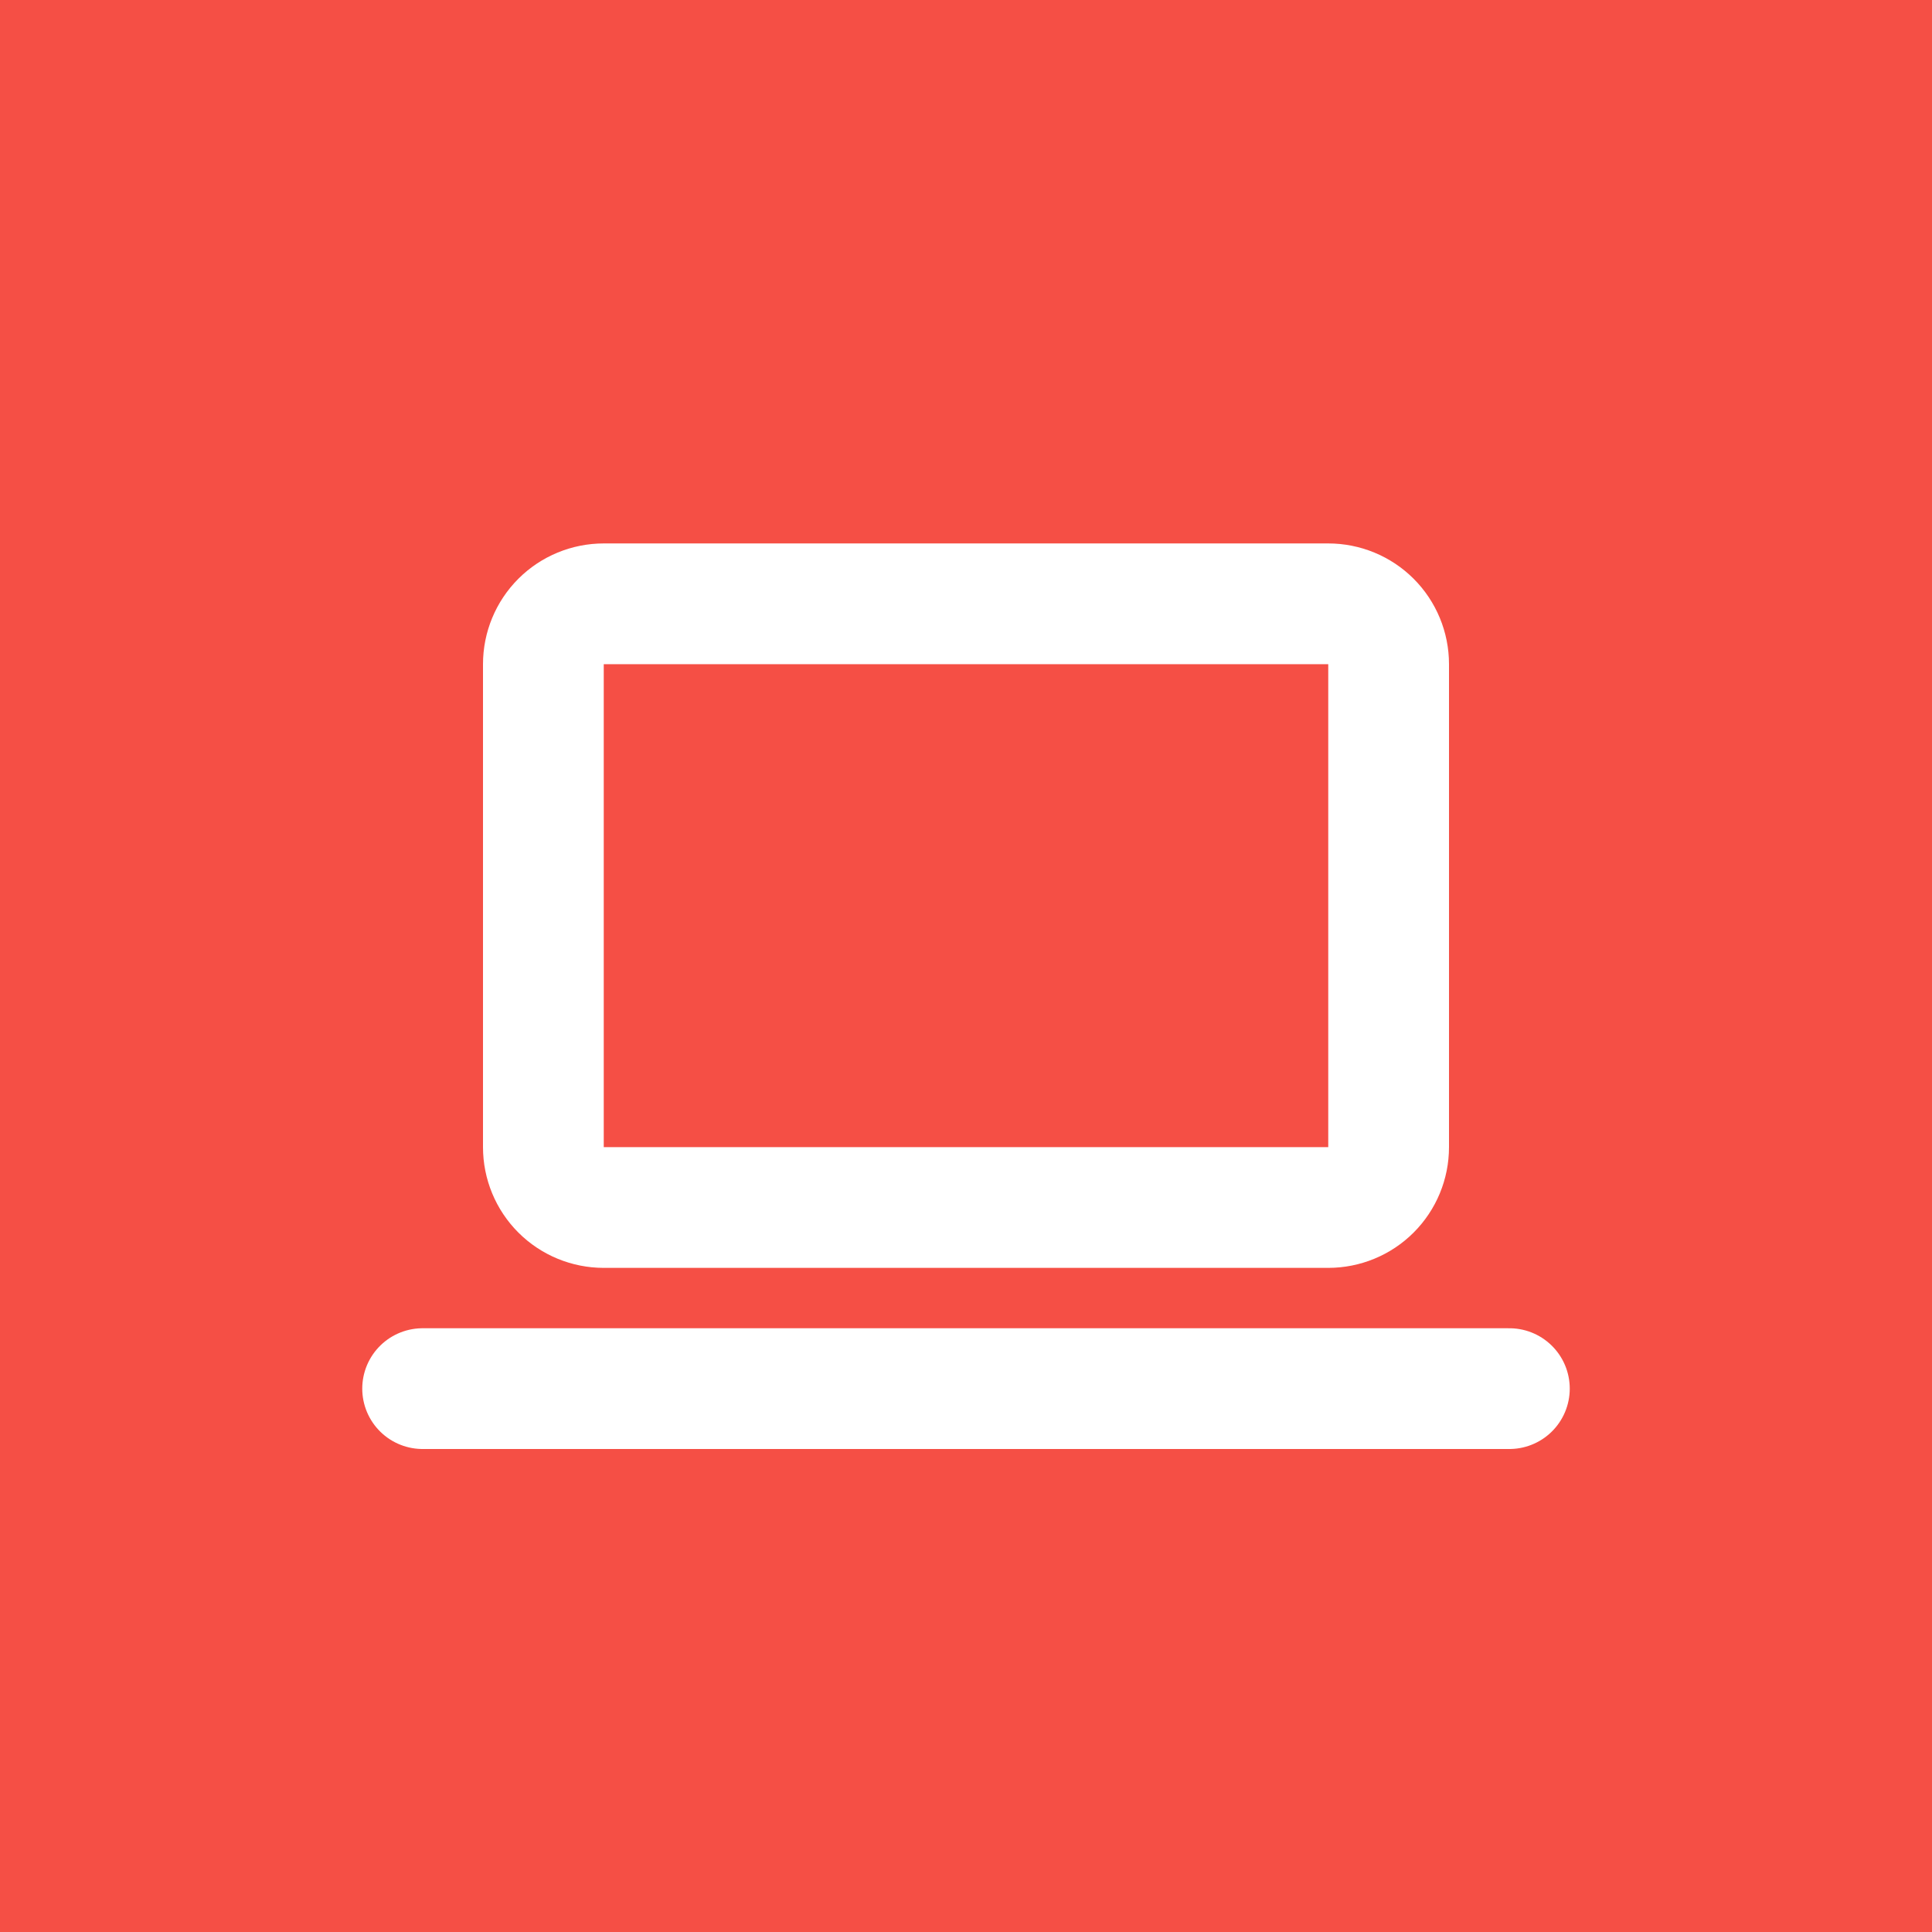 <svg width="32" height="32" viewBox="0 0 32 32" fill="none" xmlns="http://www.w3.org/2000/svg">
<rect width="32" height="32" transform="translate(0 0)" fill="#F54F45"/>
<path d="M7 23H25M9 11.001C9 10.735 9.105 10.481 9.293 10.293C9.48 10.106 9.735 10.001 10 10.001H22C22.265 10.001 22.52 10.106 22.707 10.293C22.895 10.481 23 10.735 23 11.001V19C23 19.266 22.895 19.52 22.707 19.708C22.52 19.895 22.265 20 22 20H10C9.735 20 9.48 19.895 9.293 19.708C9.105 19.52 9 19.266 9 19V11.001Z" stroke="white" stroke-width="2" stroke-linecap="round" stroke-linejoin="round"/>
</svg>
